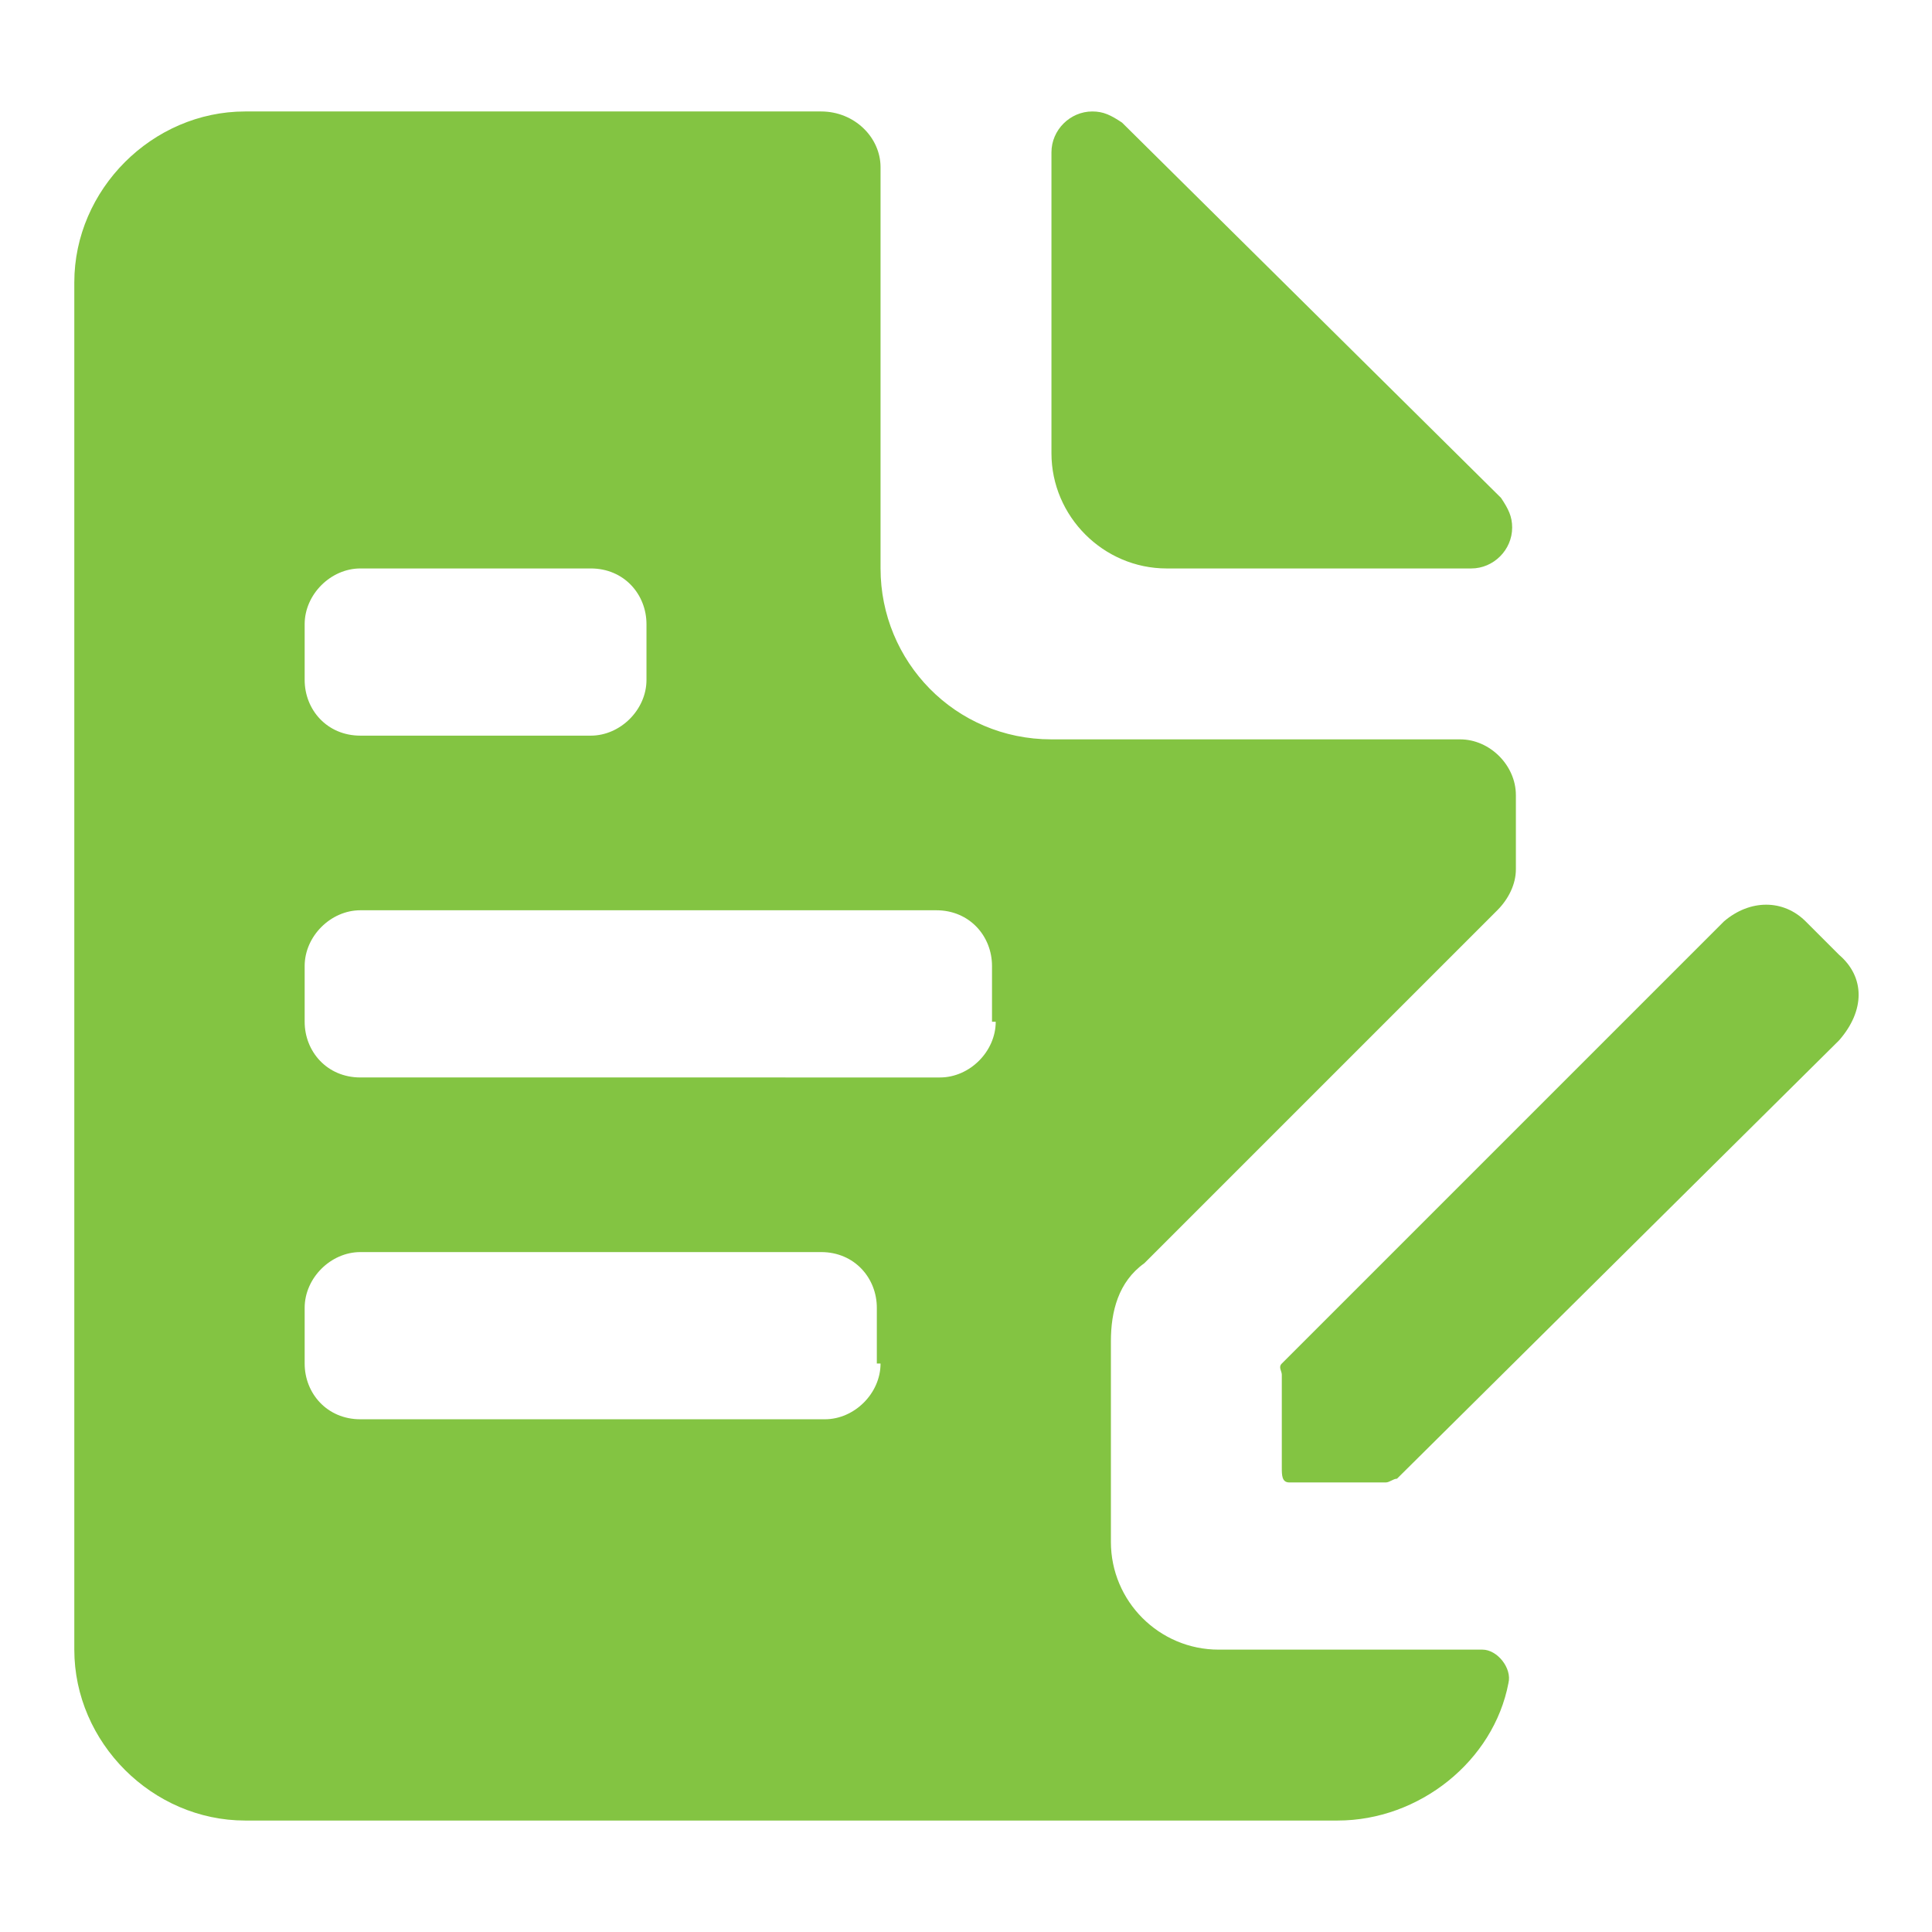 <!DOCTYPE svg PUBLIC "-//W3C//DTD SVG 1.1//EN" "http://www.w3.org/Graphics/SVG/1.1/DTD/svg11.dtd">
<!-- Uploaded to: SVG Repo, www.svgrepo.com, Transformed by: SVG Repo Mixer Tools -->
<svg fill="#83c442" xmlns="http://www.w3.org/2000/svg" width="800px" height="800px" viewBox="0 0 52 52" enable-background="new 0 0 52 52" xml:space="preserve" stroke="#83c442" stroke-width="0.001">
<g id="SVGRepo_bgCarrier" stroke-width="0"/>
<g id="SVGRepo_tracerCarrier" stroke-linecap="round" stroke-linejoin="round"/>
<g id="SVGRepo_iconCarrier"> <g> <path d="M31.4,15.3h8.2c0.6,0,1.1-0.5,1.1-1.1l0,0c0-0.3-0.1-0.5-0.3-0.8L30.2,3.3C29.9,3.1,29.7,3,29.4,3l0,0 c-0.6,0-1.1,0.5-1.1,1.1v8.1C28.3,13.9,29.7,15.3,31.4,15.3z"/> <path d="M49.5,25.7l-0.9-0.9c-0.6-0.6-1.5-0.6-2.2,0L34.5,36.7c-0.1,0.1,0,0.2,0,0.3v2.5c0,0.2,0,0.4,0.2,0.4h2.6 c0.1,0,0.2-0.1,0.3-0.1L49.5,28C50.2,27.2,50.2,26.3,49.5,25.7z"/> <path d="M39.9,44.4h-1.8h-3.6h-1.7c-1.6,0-2.9-1.3-2.9-2.9v-5.4c0-0.8,0.2-1.6,0.9-2.1l9.5-9.5 c0.3-0.3,0.5-0.7,0.5-1.1v-2c0-0.8-0.7-1.5-1.5-1.5H28.3c-2.6,0-4.6-2.1-4.6-4.6V4.5C23.7,3.7,23,3,22.1,3H6.6C4.1,3,2,5.1,2,7.6 v36.8C2,46.9,4.1,49,6.6,49h29.4c2.2,0,4.2-1.6,4.6-3.7C40.7,44.9,40.3,44.4,39.9,44.4z M8.2,16.8c0-0.8,0.7-1.5,1.5-1.5h6.2 c0.9,0,1.5,0.7,1.5,1.5v1.5c0,0.8-0.7,1.5-1.5,1.5H9.7c-0.9,0-1.5-0.7-1.5-1.5V16.8z M23.7,36.7c0,0.8-0.7,1.5-1.5,1.5H9.7 c-0.9,0-1.5-0.7-1.5-1.5v-1.5c0-0.8,0.7-1.5,1.5-1.5h12.4c0.9,0,1.5,0.7,1.5,1.5V36.7z M26.8,27.5c0,0.8-0.7,1.5-1.5,1.5H9.7 c-0.9,0-1.5-0.7-1.5-1.5V26c0-0.8,0.7-1.5,1.5-1.5h15.5c0.9,0,1.5,0.7,1.5,1.5V27.5z"/> </g> </g>
</svg>